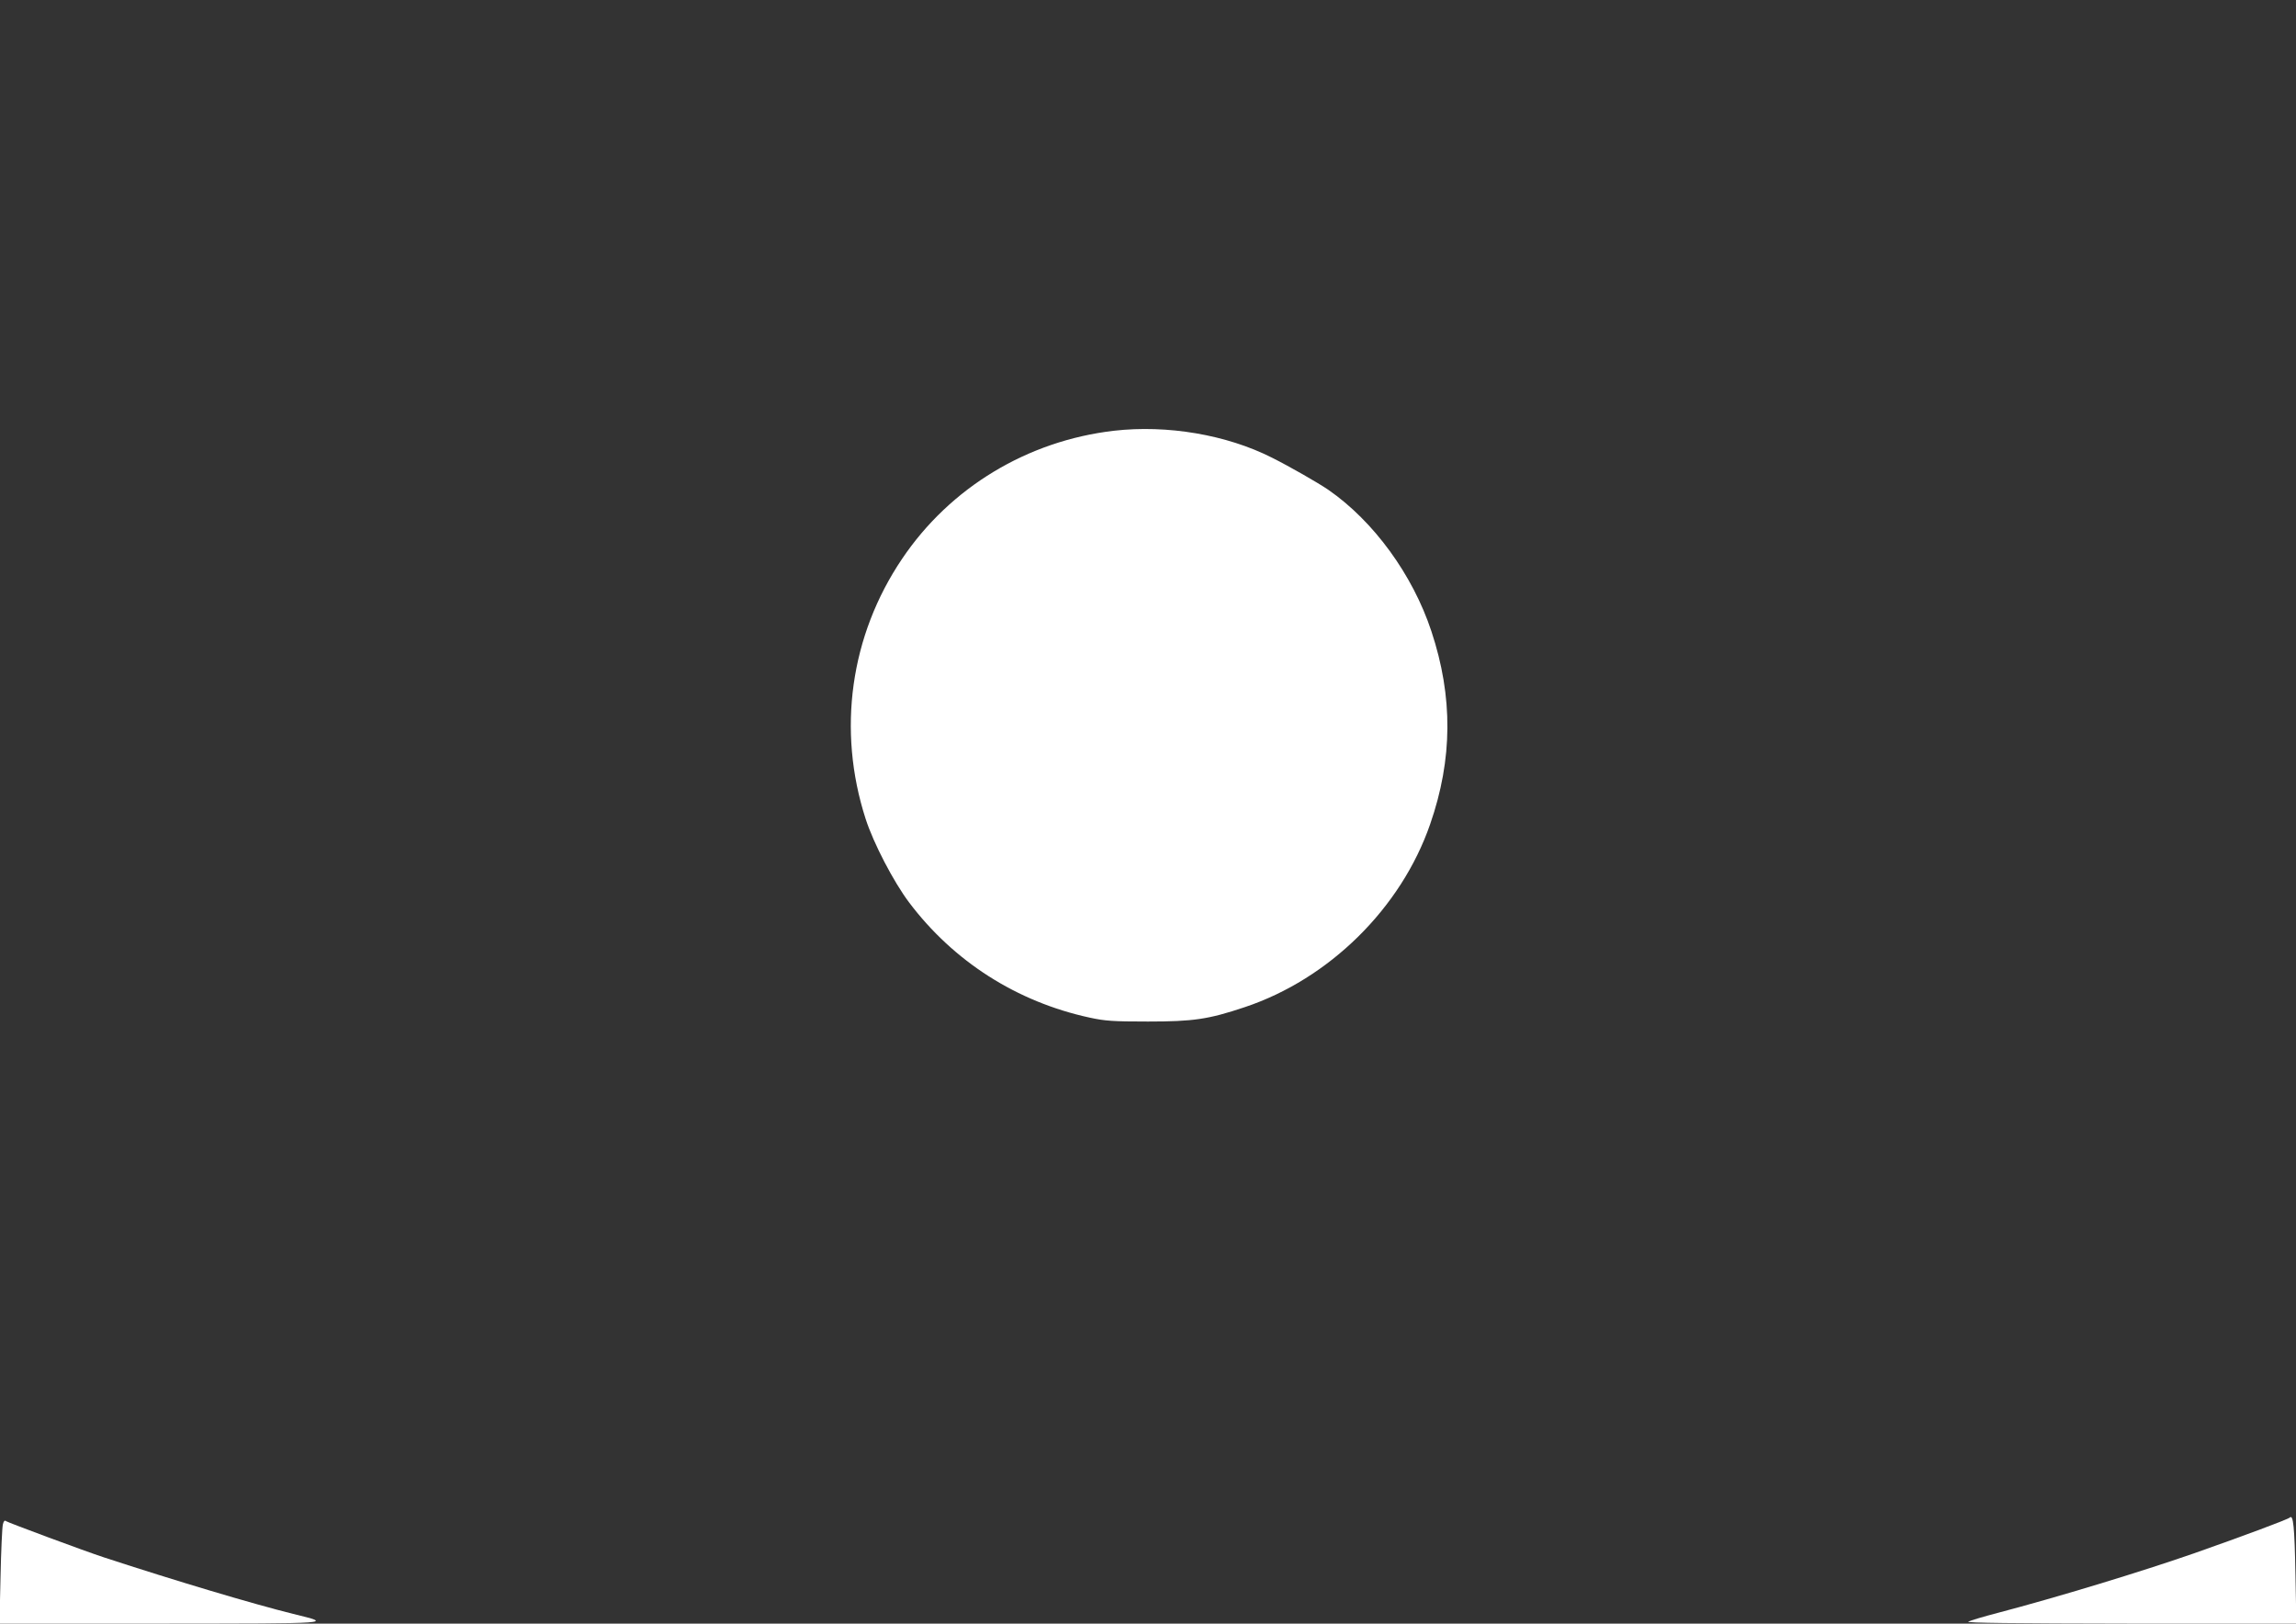 <?xml version="1.0" standalone="no"?>
<!DOCTYPE svg PUBLIC "-//W3C//DTD SVG 20010904//EN"
 "http://www.w3.org/TR/2001/REC-SVG-20010904/DTD/svg10.dtd">
<svg version="1.0" xmlns="http://www.w3.org/2000/svg"
 width="1280pt" height="905pt" viewBox="0 0 1280 905"
 preserveAspectRatio="xMidYMid meet">
<rect x="0" y="0" width="1280" height="905" fill="#333333" stroke="none"/>
<g transform="translate(0,905) scale(0.1,-0.1)"
fill="#ffffff" stroke="none">
<path d="M6210 6649 c-482 -56 -913 -316 -1181 -714 -289 -428 -363 -955 -203
-1450 44 -136 155 -349 242 -465 248 -329 600 -554 1006 -642 87 -19 131 -22
326 -22 252 0 336 12 539 80 471 157 872 552 1034 1020 126 363 128 710 7
1075 -104 315 -322 614 -575 789 -57 39 -216 130 -314 179 -253 128 -584 184
-881 150z"/>
<path d="M12765 591 c-10 -10 -265 -105 -530 -198 -295 -103 -769 -247 -1097
-333 -80 -21 -155 -43 -165 -49 -13 -7 246 -10 906 -11 l923 0 -5 272 c-5 268
-12 339 -32 319z"/>
<path d="M16 553 c-4 -16 -10 -146 -13 -290 l-6 -263 899 0 c982 1 962 -1 739
54 -226 56 -658 185 -1055 315 -110 36 -535 194 -546 202 -8 7 -14 0 -18 -18z"/>
</g>
</svg>
